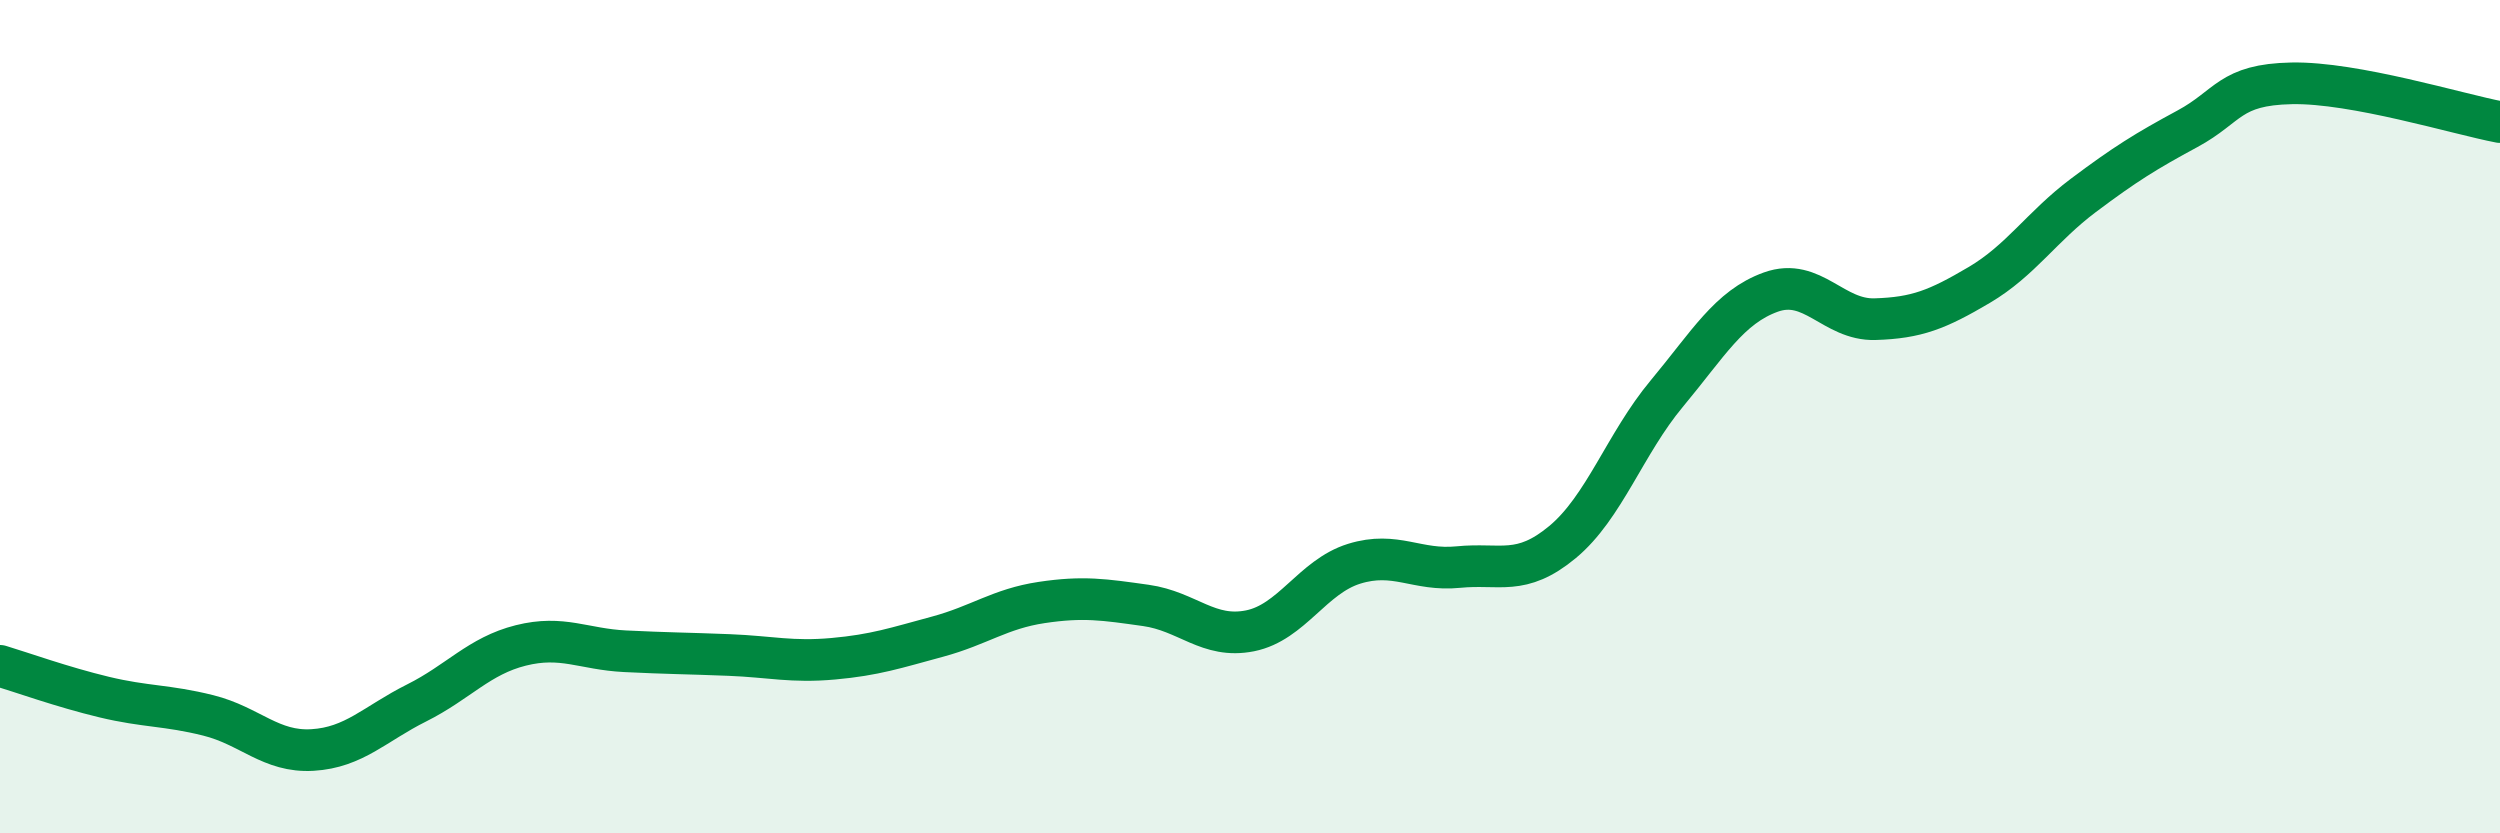 
    <svg width="60" height="20" viewBox="0 0 60 20" xmlns="http://www.w3.org/2000/svg">
      <path
        d="M 0,15.98 C 0.5,16.13 1.5,16.49 2.5,16.73 C 3.5,16.97 4,16.92 5,17.17 C 6,17.42 6.5,18.06 7.5,18 C 8.5,17.94 9,17.37 10,16.87 C 11,16.37 11.5,15.74 12.5,15.49 C 13.5,15.24 14,15.58 15,15.63 C 16,15.68 16.5,15.68 17.5,15.72 C 18.5,15.76 19,15.9 20,15.81 C 21,15.72 21.5,15.55 22.5,15.28 C 23.5,15.01 24,14.61 25,14.46 C 26,14.31 26.5,14.39 27.5,14.53 C 28.5,14.67 29,15.34 30,15.14 C 31,14.94 31.5,13.84 32.5,13.53 C 33.5,13.22 34,13.71 35,13.61 C 36,13.51 36.5,13.84 37.5,13.01 C 38.5,12.18 39,10.65 40,9.45 C 41,8.25 41.5,7.37 42.5,7.01 C 43.5,6.65 44,7.69 45,7.66 C 46,7.63 46.5,7.43 47.5,6.84 C 48.5,6.25 49,5.44 50,4.69 C 51,3.94 51.5,3.63 52.5,3.09 C 53.5,2.55 53.5,2.03 55,2 C 56.5,1.97 59,2.74 60,2.93L60 20L0 20Z"
        fill="#008740"
        opacity="0.1"
        stroke-linecap="round"
        stroke-linejoin="round"
      />
      <path
        d="M 0,15.98 C 0.5,16.13 1.5,16.49 2.5,16.73 C 3.5,16.97 4,16.92 5,17.17 C 6,17.42 6.5,18.06 7.5,18 C 8.5,17.94 9,17.37 10,16.87 C 11,16.37 11.5,15.74 12.5,15.49 C 13.5,15.24 14,15.58 15,15.63 C 16,15.68 16.5,15.68 17.5,15.72 C 18.5,15.76 19,15.9 20,15.81 C 21,15.72 21.5,15.55 22.5,15.28 C 23.5,15.01 24,14.61 25,14.46 C 26,14.31 26.5,14.39 27.5,14.53 C 28.5,14.67 29,15.34 30,15.14 C 31,14.94 31.5,13.84 32.5,13.53 C 33.5,13.22 34,13.71 35,13.61 C 36,13.51 36.5,13.84 37.5,13.01 C 38.5,12.18 39,10.65 40,9.45 C 41,8.25 41.5,7.37 42.5,7.01 C 43.5,6.65 44,7.69 45,7.66 C 46,7.63 46.5,7.43 47.5,6.84 C 48.5,6.25 49,5.44 50,4.69 C 51,3.94 51.5,3.63 52.5,3.09 C 53.5,2.55 53.5,2.03 55,2 C 56.5,1.97 59,2.74 60,2.93"
        stroke="#008740"
        stroke-width="1"
        fill="none"
        stroke-linecap="round"
        stroke-linejoin="round"
      />
    </svg>
  
